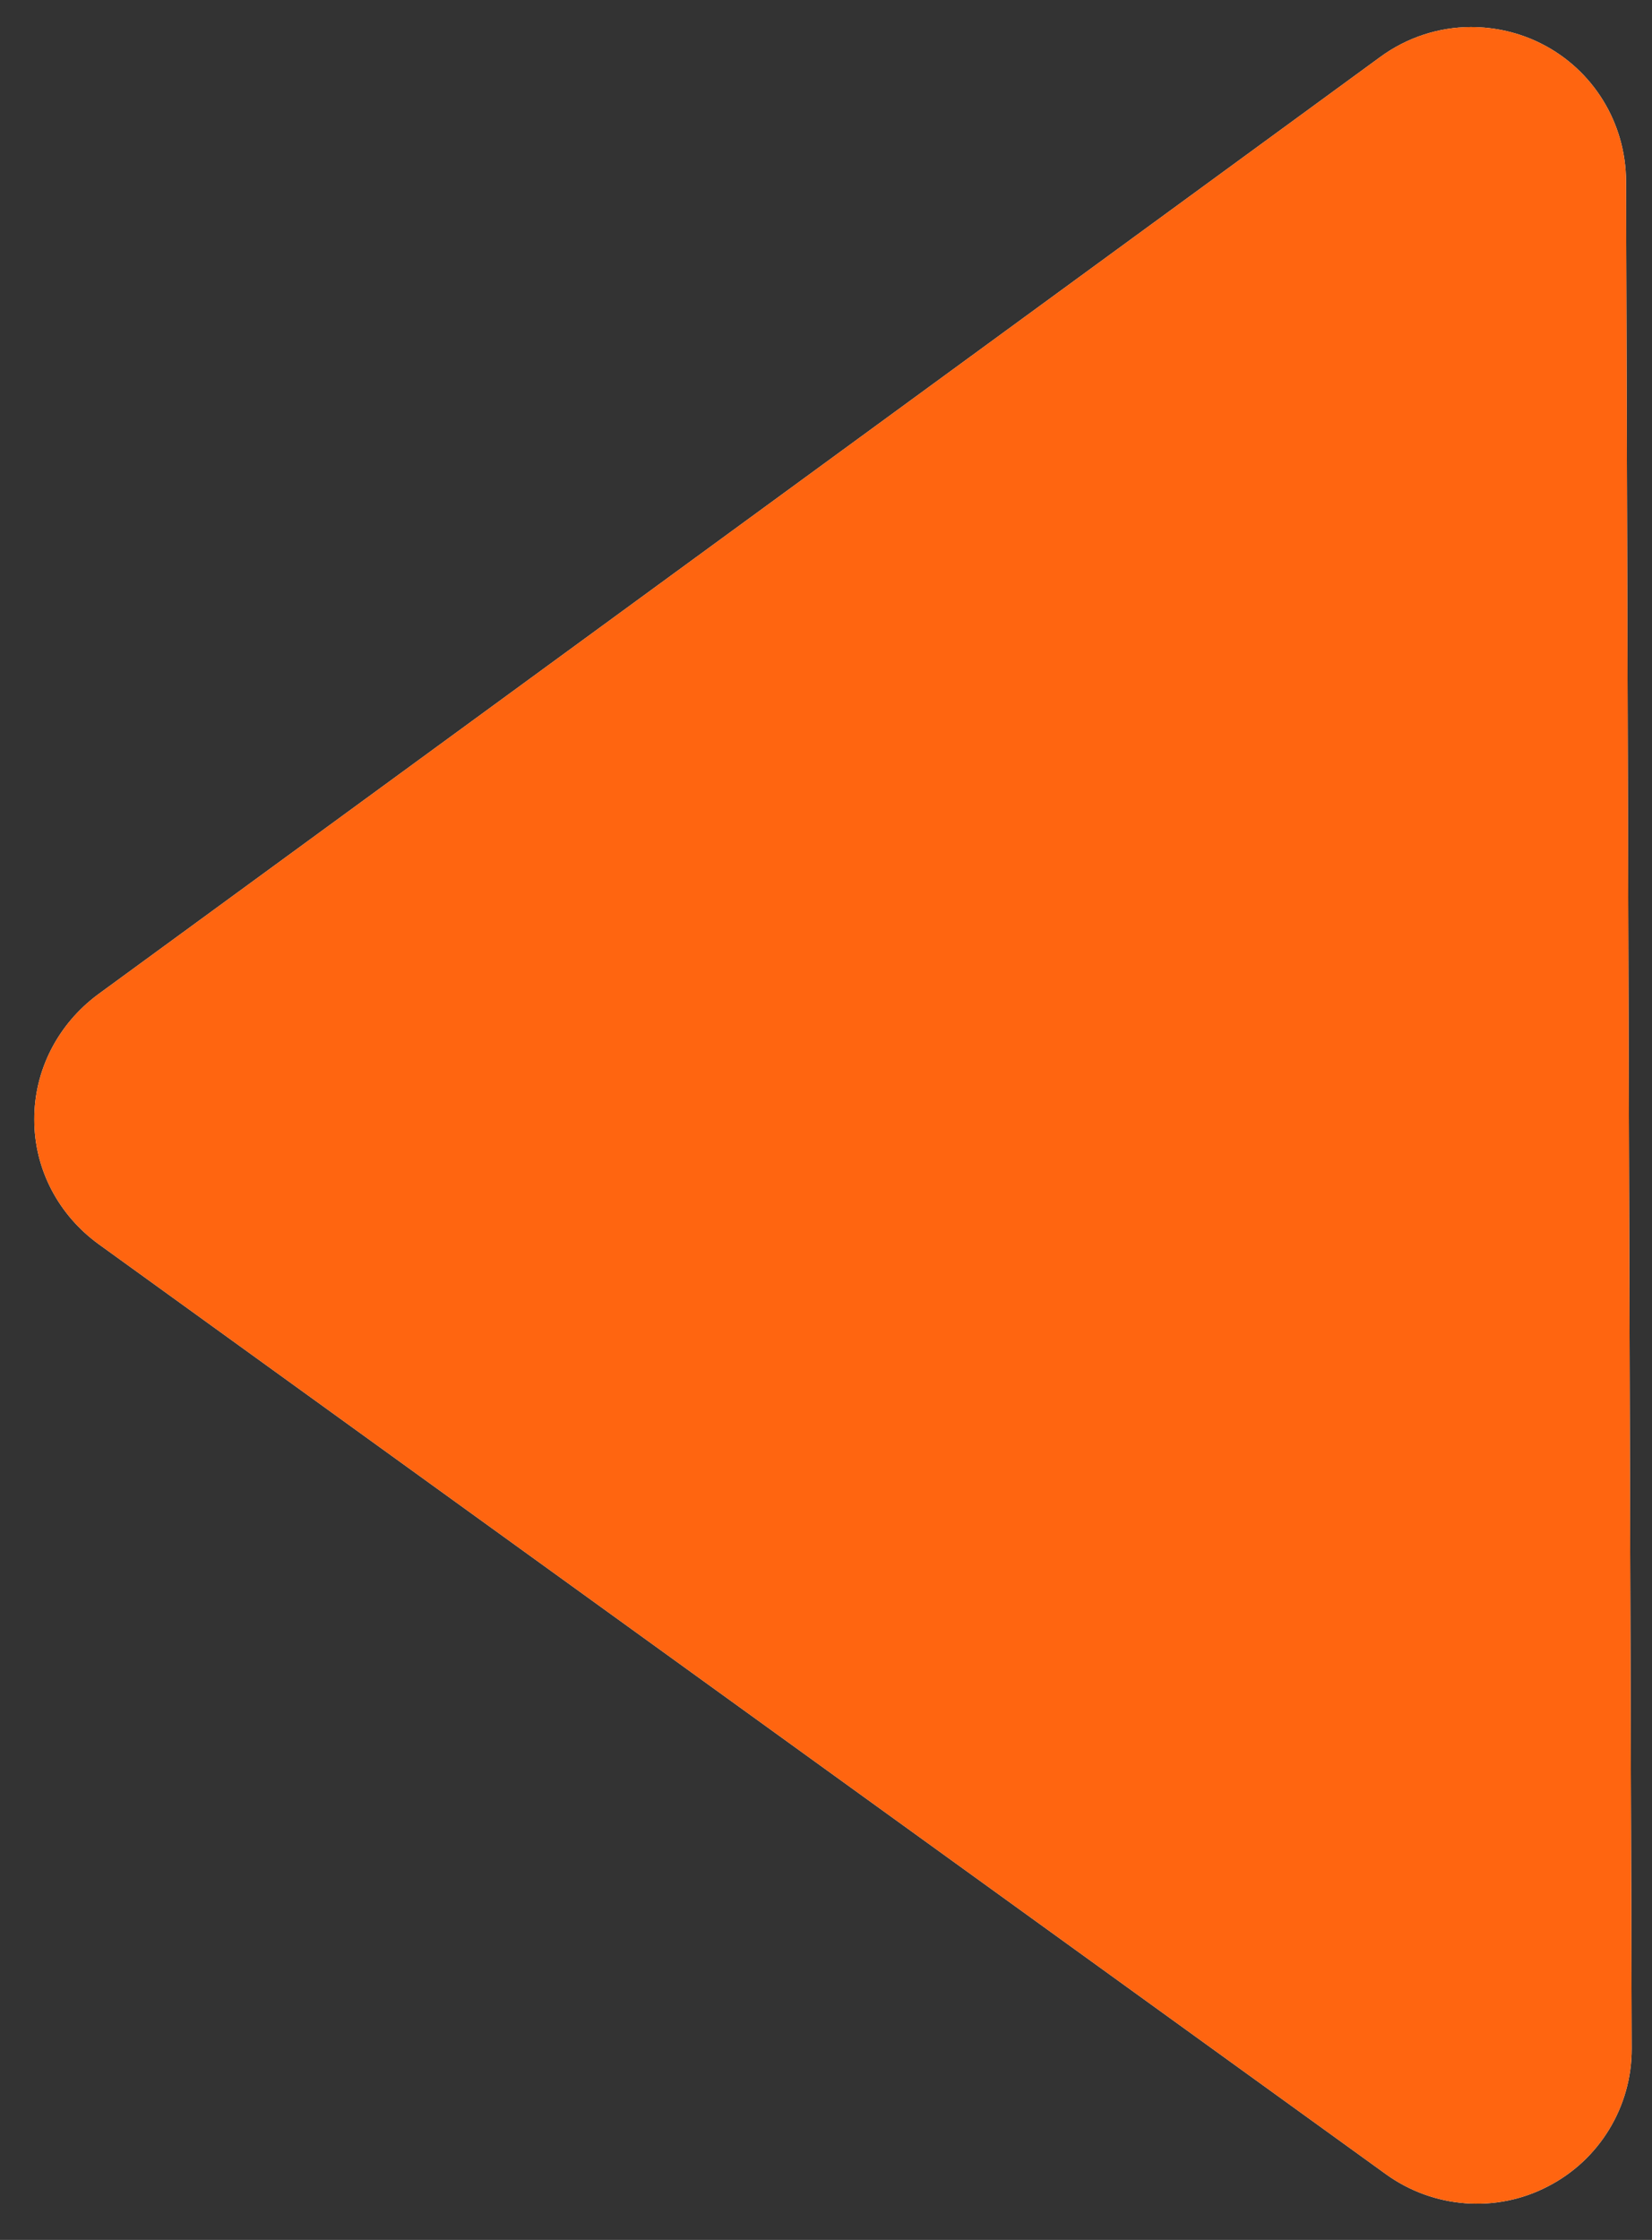 <?xml version="1.0" standalone="no"?><svg width="45" height="61" viewBox="0 0 45 61" fill="none" xmlns="http://www.w3.org/2000/svg">
<rect x="0" y="0" width="45" height="61" fill="#333333" stroke="none"/>
<path d="M2.693 33.886L37.757 59.213C39.044 60.14 40.749 60.275 42.154 59.547C43.571 58.825 44.452 57.365 44.447 55.789L44.293 4.94C44.288 3.348 43.398 1.898 41.977 1.185C41.376 0.884 40.72 0.735 40.058 0.737C39.195 0.739 38.321 1.017 37.582 1.563L2.673 27.079C1.57 27.896 0.929 29.154 0.934 30.488C0.932 31.845 1.597 33.093 2.693 33.886Z" fill="white"/>
<path d="M2.693 33.886L37.757 59.213C39.044 60.14 40.749 60.275 42.154 59.547C43.571 58.825 44.452 57.365 44.447 55.789L44.293 4.94C44.288 3.348 43.398 1.898 41.977 1.185C41.376 0.884 40.72 0.735 40.058 0.737C39.195 0.739 38.321 1.017 37.582 1.563L2.673 27.079C1.57 27.896 0.929 29.154 0.934 30.488C0.932 31.845 1.597 33.093 2.693 33.886Z" fill="#FF6510"/>
</svg>
